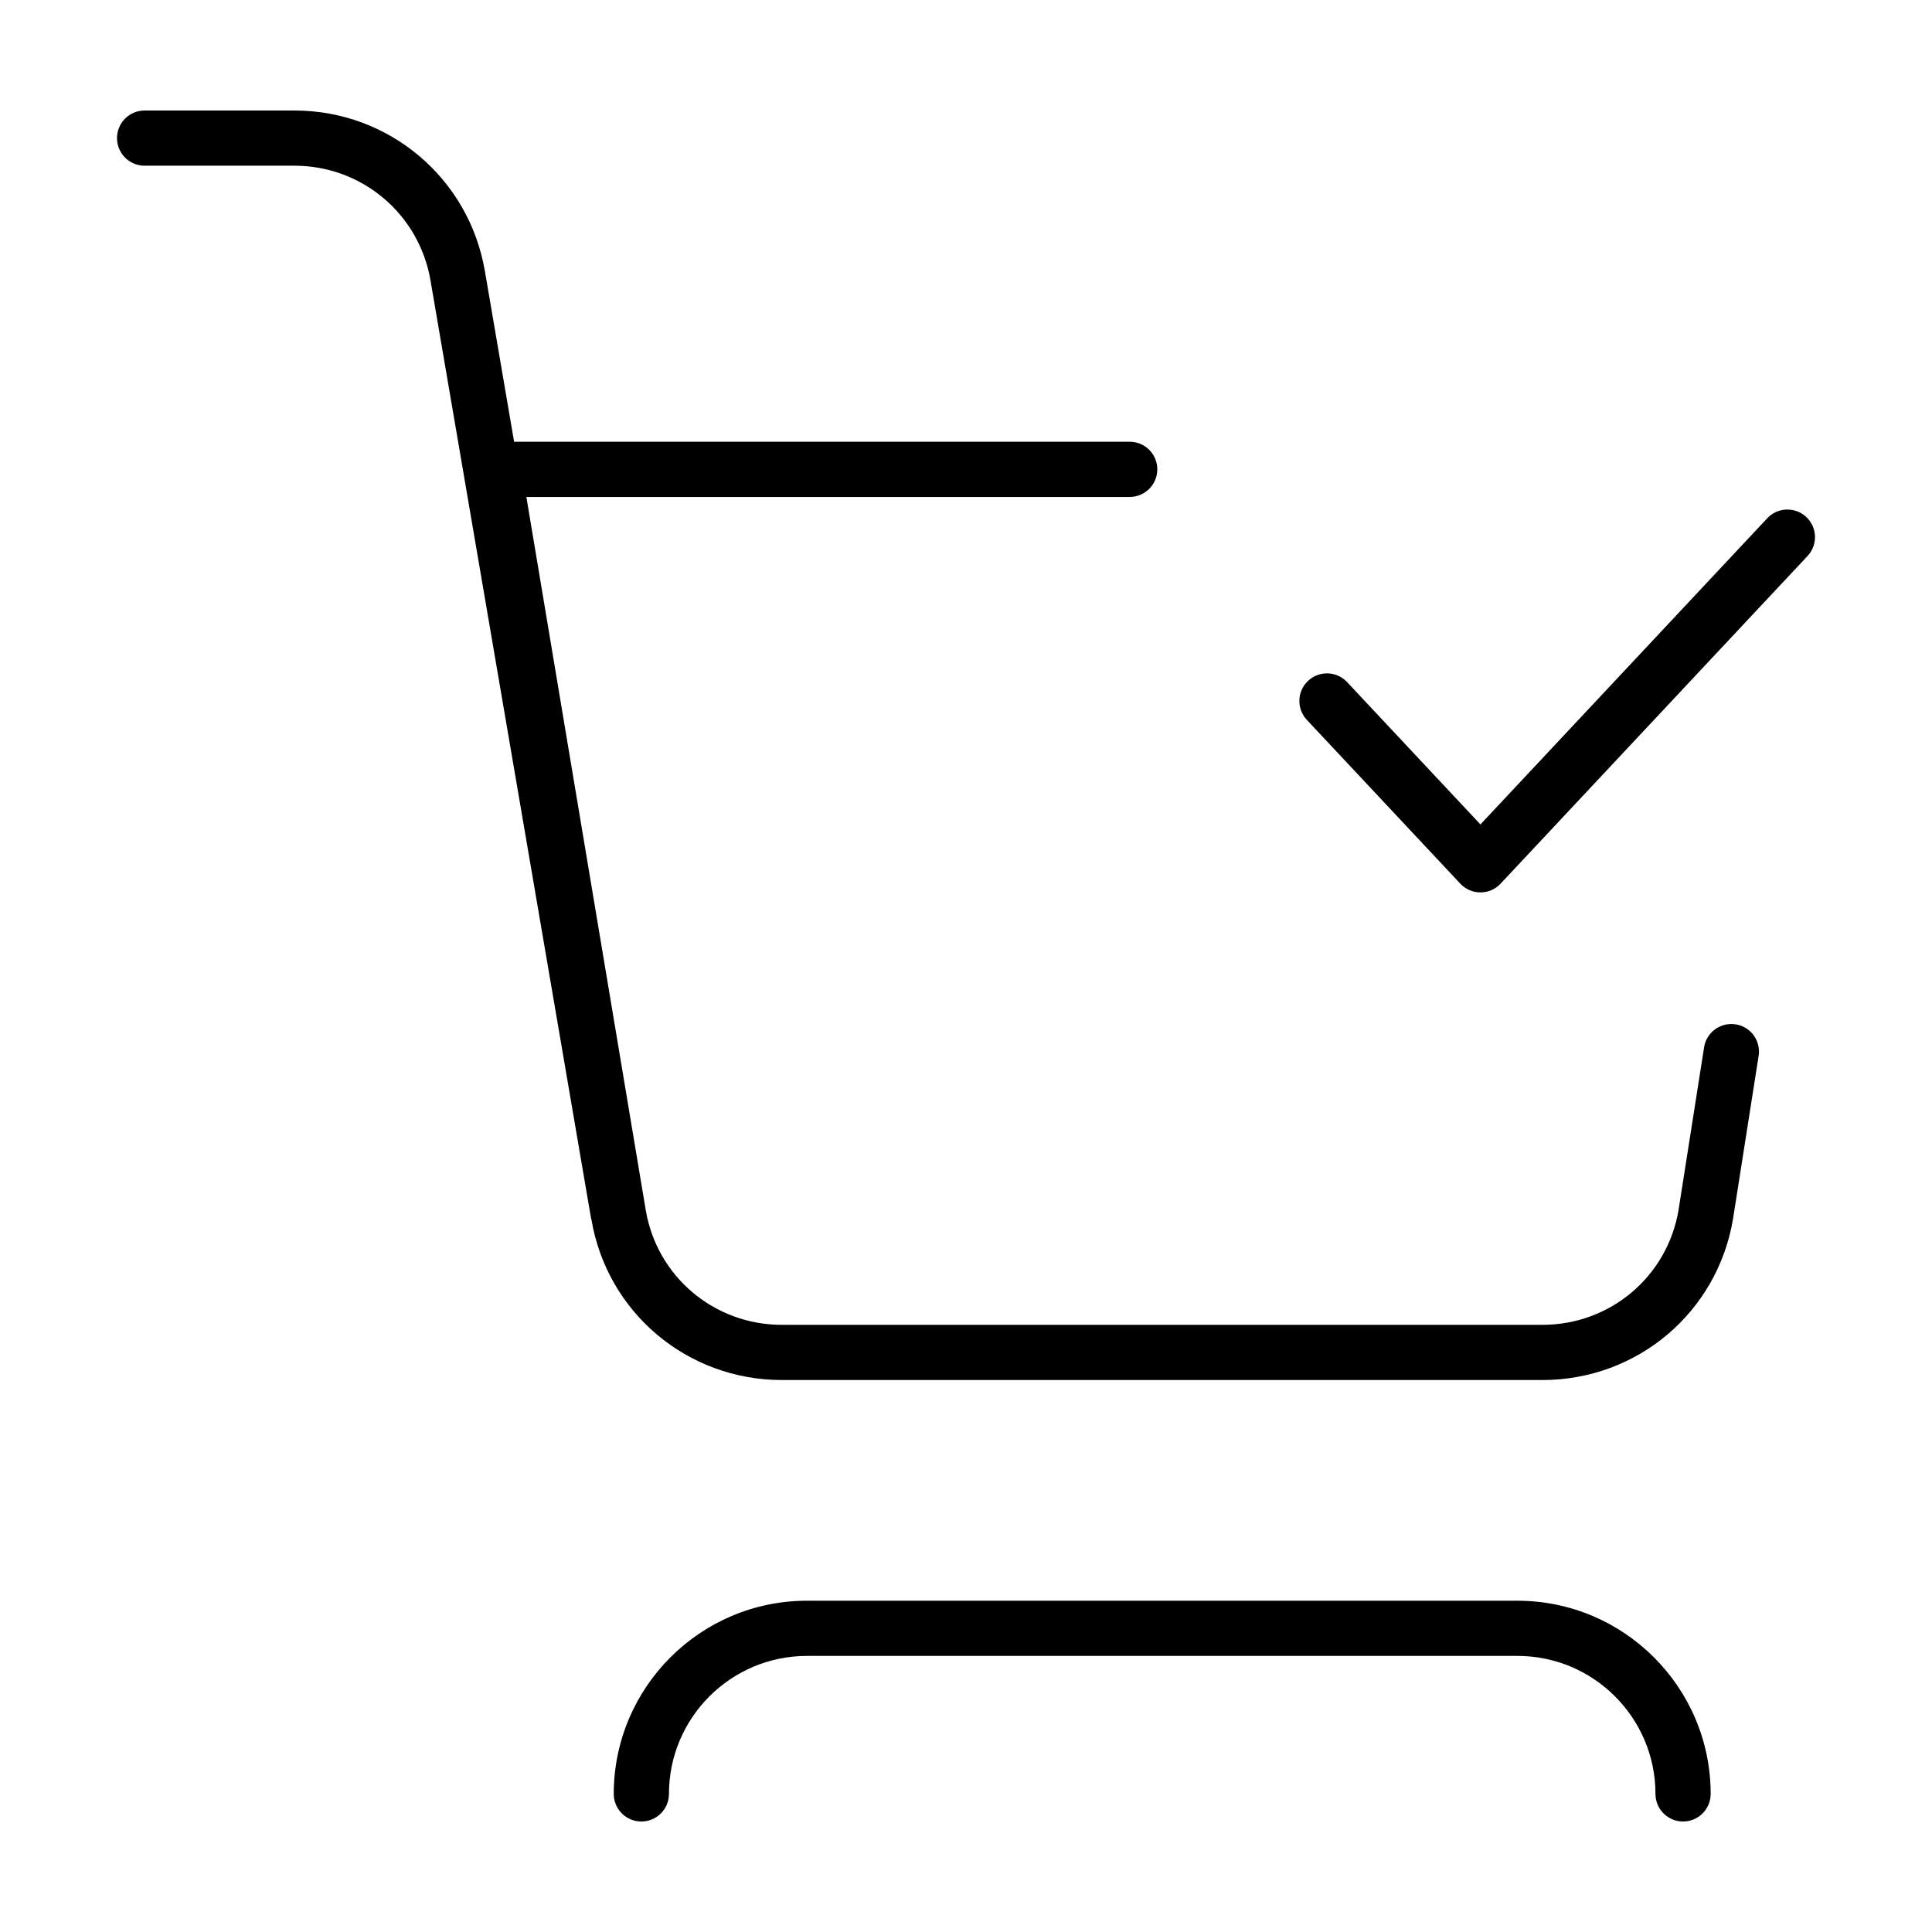 <?xml version="1.0" encoding="UTF-8"?>
<!-- Uploaded to: ICON Repo, www.svgrepo.com, Generator: ICON Repo Mixer Tools -->
<svg fill="#000000" width="800px" height="800px" version="1.1" viewBox="144 144 512 512" xmlns="http://www.w3.org/2000/svg">
 <g>
  <path d="m546.14 568.21h-188.3c-28.227 0-51.191 22.965-51.191 51.191 0 4.039 3.273 7.316 7.316 7.316 4.039 0 7.316-3.273 7.316-7.316 0-20.164 16.402-36.566 36.566-36.566h188.3c20.164 0 36.566 16.402 36.566 36.566 0 4.039 3.273 7.316 7.316 7.316 4.035 0 7.316-3.273 7.316-7.316-0.016-28.223-22.98-51.191-51.207-51.191z"/>
  <path d="m603.96 415.46c-3.988-0.621-7.738 2.102-8.359 6.09l-6.766 43.09c-2.941 17.648-18.117 30.457-36.082 30.457h-201.55c-17.965 0-33.141-12.809-36.082-30.461l-31.629-188.94h159.89c4.035 0 7.316-3.273 7.316-7.316 0-4.039-3.273-7.316-7.316-7.316h-163.14l-7.738-45.203c-4.211-24.664-25.434-42.574-50.469-42.574h-39.715c-4.039 0-7.312 3.273-7.312 7.312 0 4.039 3.273 7.316 7.316 7.316h39.719c17.879 0 33.039 12.793 36.047 30.422l42.559 248.62c0.016 0.082 0.066 0.141 0.082 0.215 4.172 24.668 25.383 42.551 50.48 42.551h201.55c25.145 0 46.391-17.945 50.516-42.75l6.777-43.16c0.629-3.988-2.098-7.731-6.086-8.355z"/>
  <path d="m622.68 281.01c-2.941-2.762-7.578-2.613-10.34 0.336l-76.008 81.137-35.336-37.719c-2.762-2.953-7.394-3.094-10.34-0.336-2.949 2.762-3.098 7.391-0.336 10.34l40.676 43.418c1.379 1.477 3.316 2.312 5.336 2.312 2.019 0 3.953-0.836 5.336-2.312l81.344-86.836c2.766-2.953 2.613-7.578-0.332-10.34z"/>
 </g>
</svg>